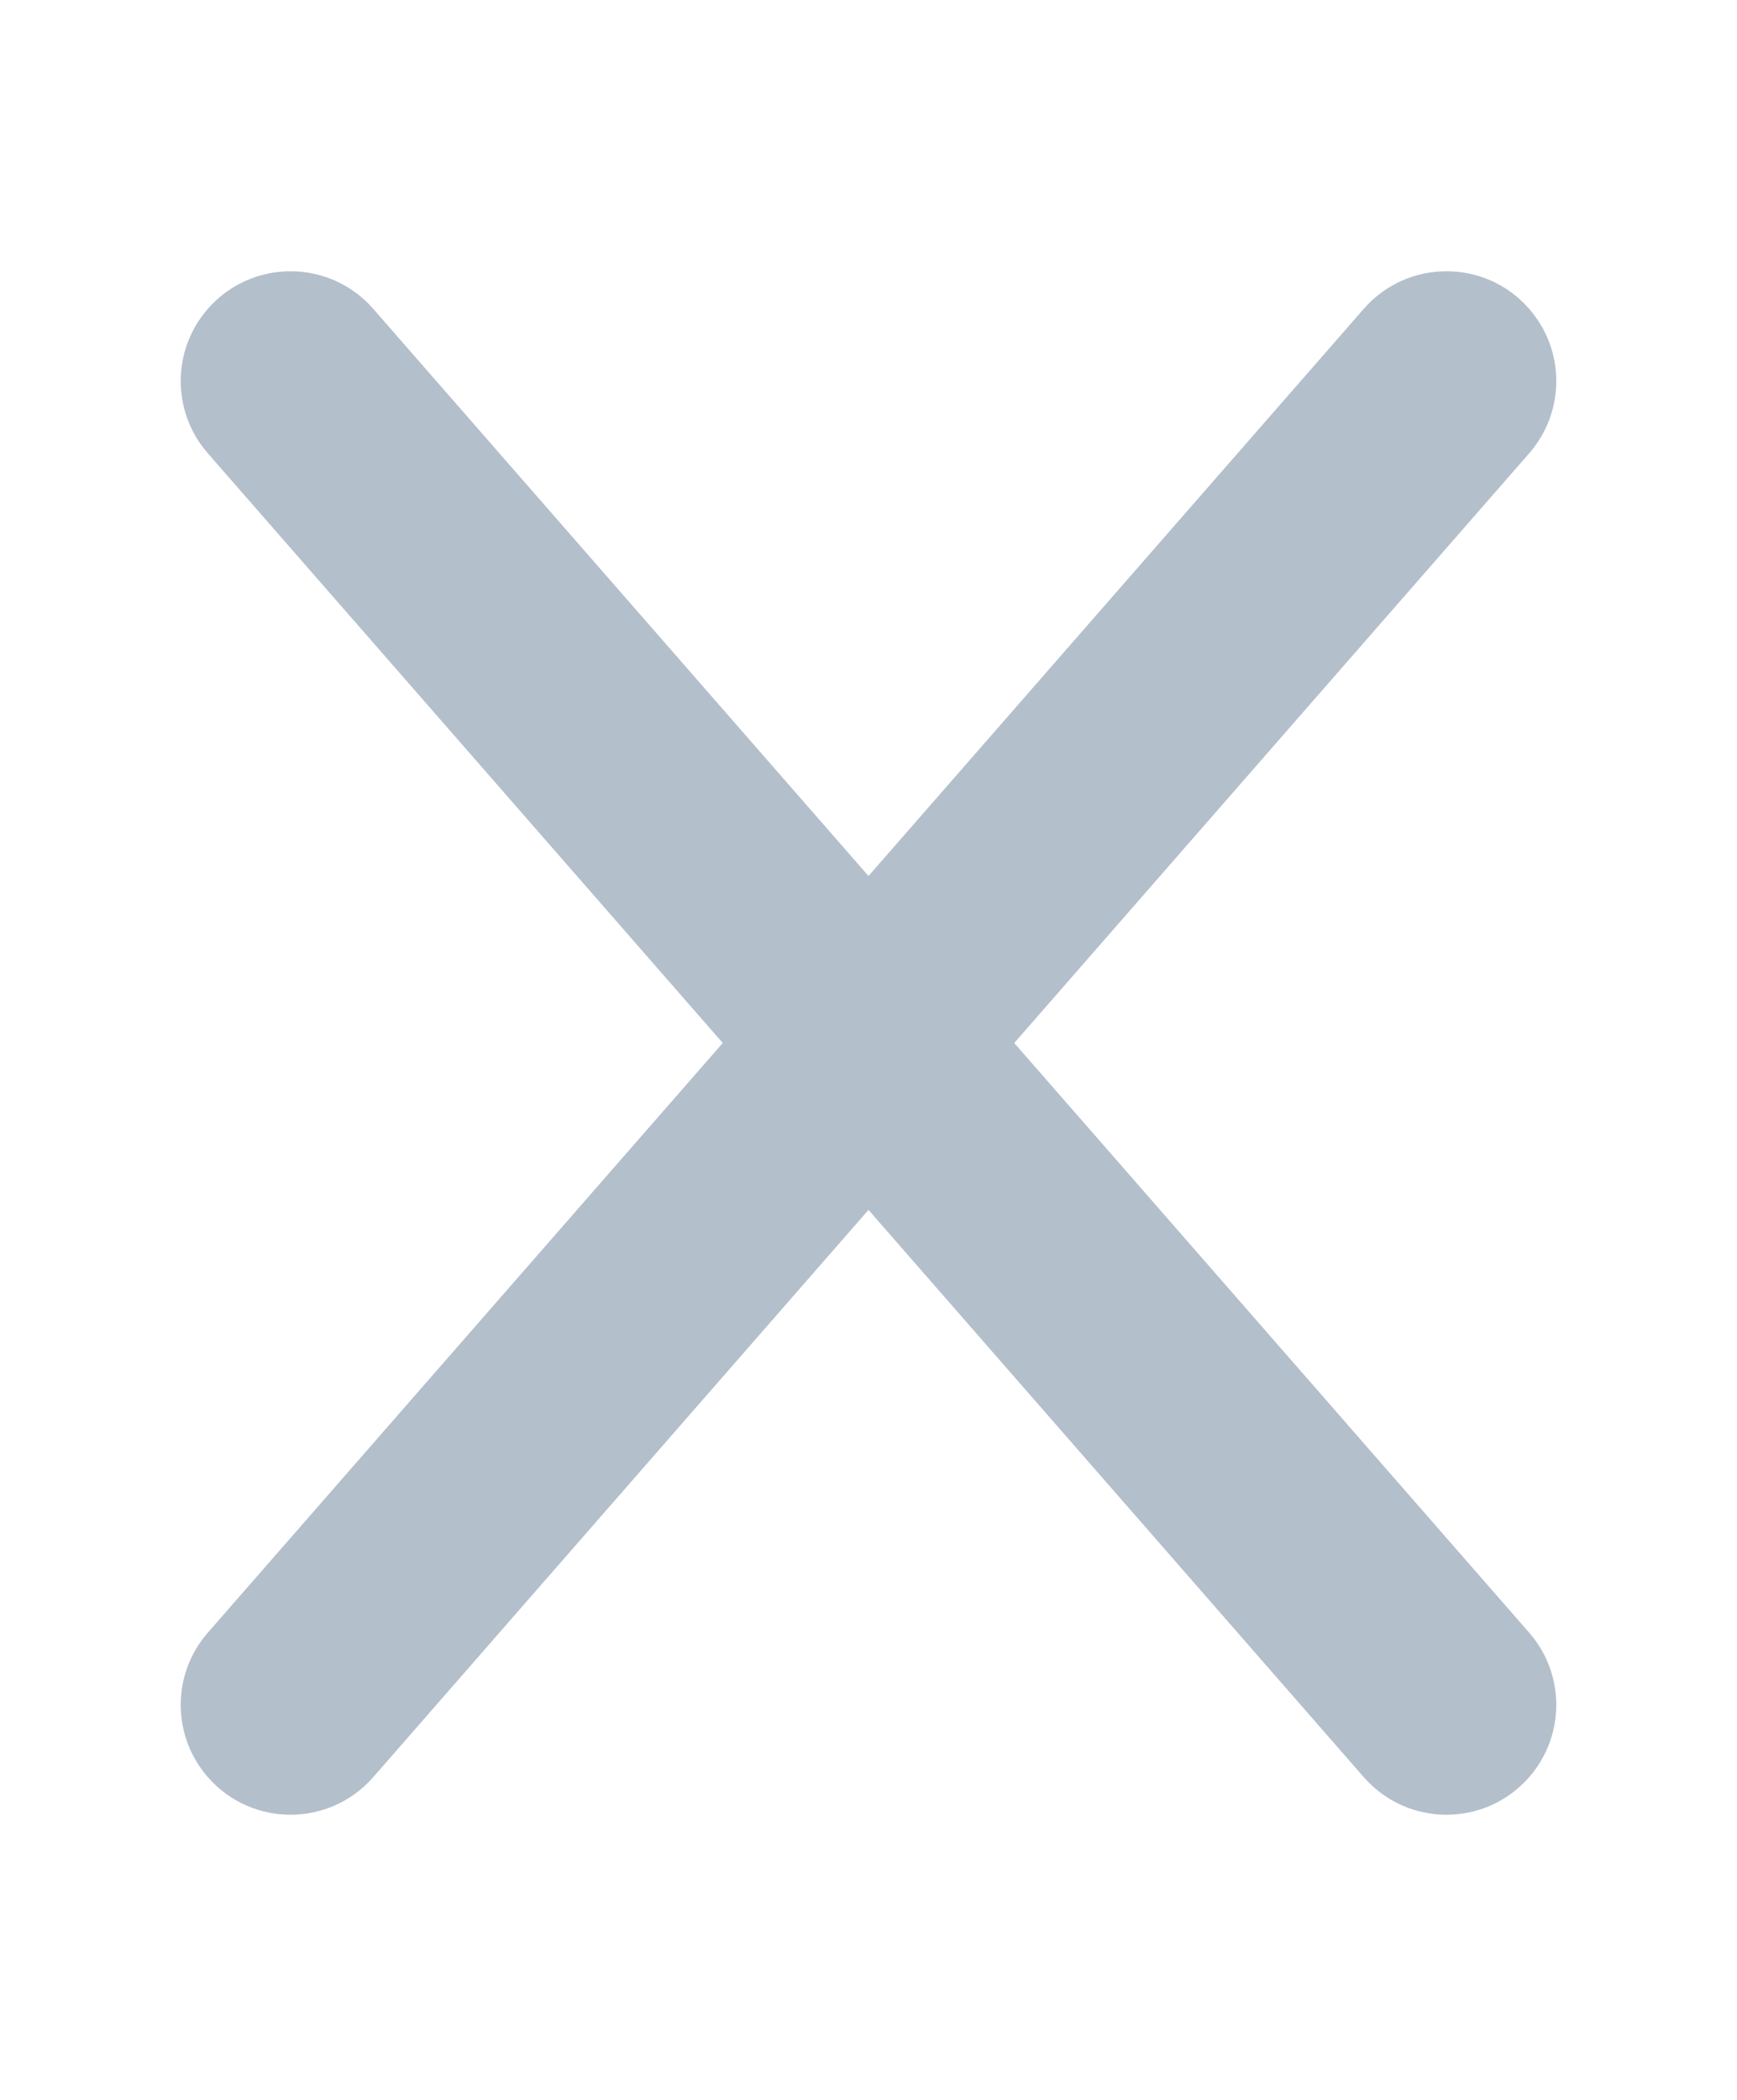 <svg width="24" height="29" viewBox="0 0 24 29" fill="none" xmlns="http://www.w3.org/2000/svg">
<path d="M21.128 6.261C21.628 5.689 21.628 4.836 21.128 4.265C20.524 3.573 19.448 3.573 18.843 4.265L12 12.098L5.157 4.265C4.552 3.573 3.476 3.573 2.872 4.265C2.372 4.836 2.372 5.689 2.872 6.261L9.986 14.404L2.872 22.547C2.372 23.118 2.372 23.971 2.872 24.543C3.476 25.235 4.552 25.235 5.157 24.543L12 16.709L18.843 24.543C19.448 25.235 20.524 25.235 21.128 24.543C21.628 23.971 21.628 23.118 21.128 22.547L14.014 14.404L21.128 6.261Z" fill="#B4BFCC"/>
</svg>
